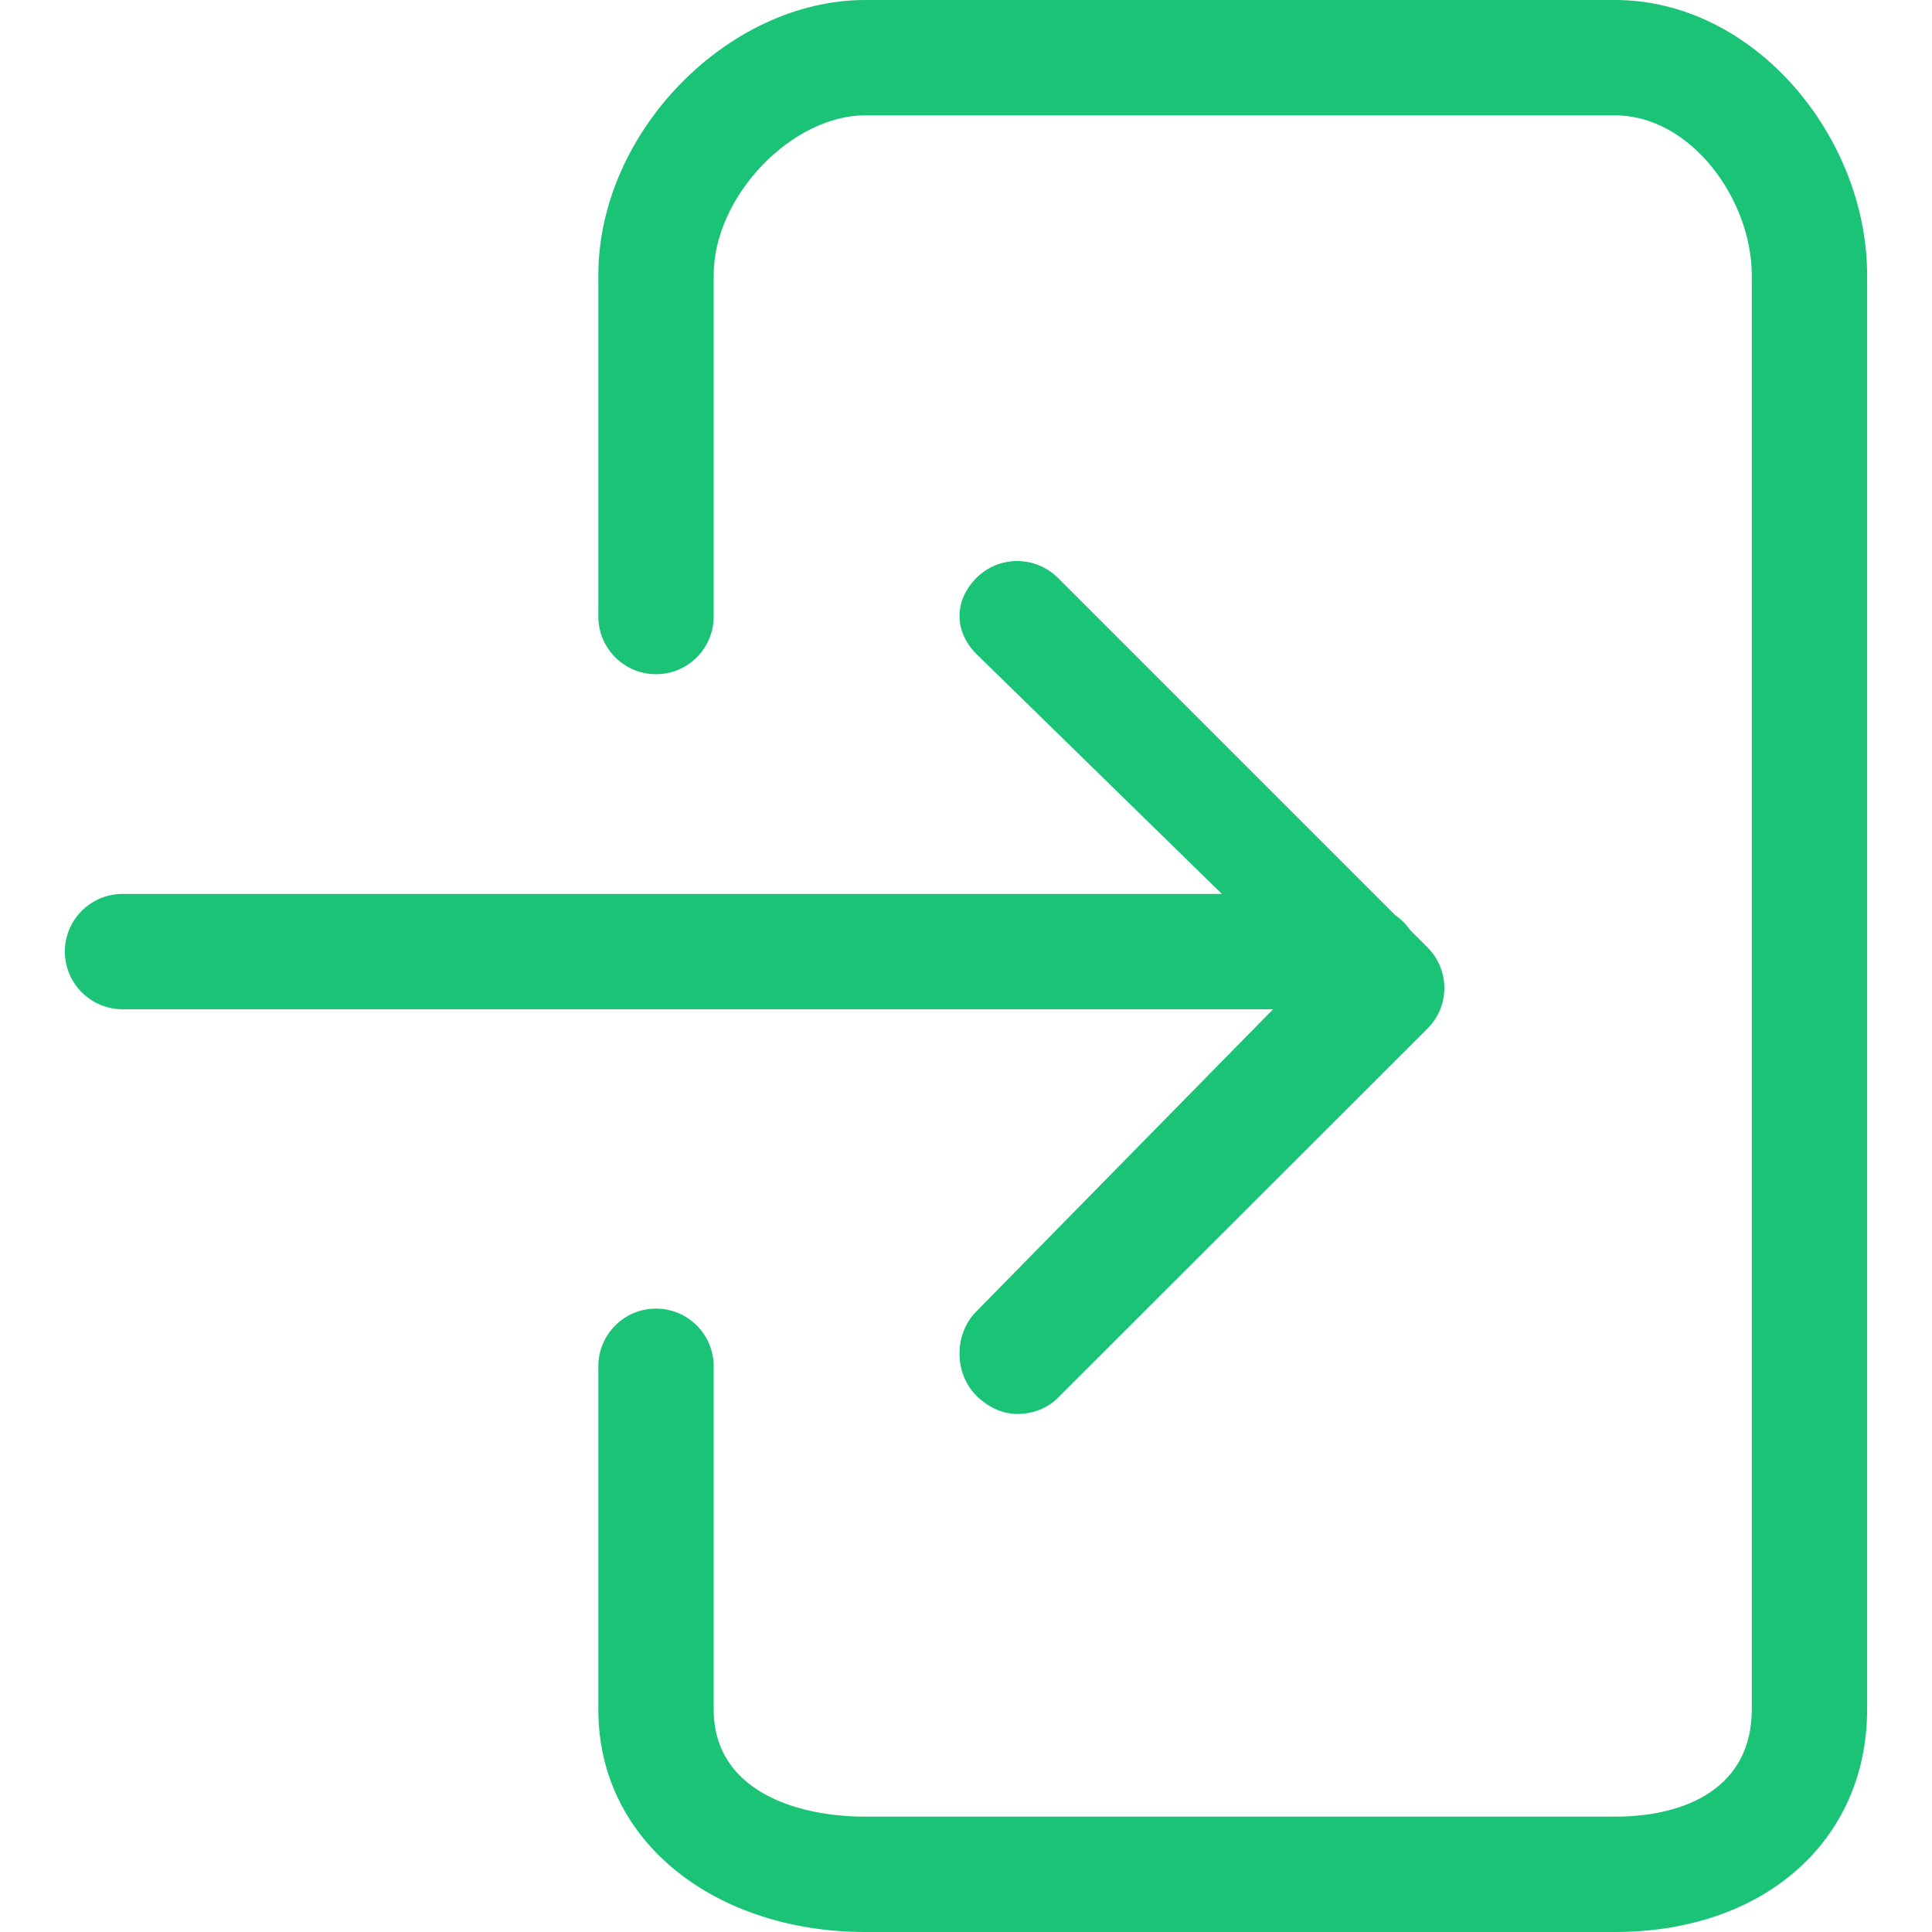 <?xml version="1.0" encoding="UTF-8" standalone="no"?>
<!DOCTYPE svg PUBLIC "-//W3C//DTD SVG 1.1//EN" "http://www.w3.org/Graphics/SVG/1.1/DTD/svg11.dtd">
<svg width="100%" height="100%" viewBox="0 0 67 67" version="1.1" xmlns="http://www.w3.org/2000/svg" xmlns:xlink="http://www.w3.org/1999/xlink" xml:space="preserve" xmlns:serif="http://www.serif.com/" style="fill-rule:evenodd;clip-rule:evenodd;stroke-linejoin:round;stroke-miterlimit:1.414;">
    <g>
        <path d="M4.25,35L44.149,35L33.86,45.478C33.079,46.258 33.079,47.62 33.859,48.401C34.25,48.792 34.761,49.035 35.274,49.035C35.786,49.035 36.297,48.864 36.688,48.473L49.503,35.672C49.878,35.297 50.089,34.794 50.089,34.264C50.089,33.734 49.878,33.228 49.503,32.853L48.895,32.246C48.757,32.046 48.583,31.872 48.382,31.735L36.689,20.042C35.908,19.261 34.641,19.261 33.861,20.042C33.08,20.823 33.08,21.898 33.861,22.68L42.373,31L4.25,31C3.146,31 2.25,31.896 2.25,33C2.25,34.104 3.146,35 4.25,35Z" style="fill:rgb(27,195,118);fill-rule:nonzero;"/>
        <path d="M64.75,59.281L64.75,9.541C64.75,4.747 60.842,0 56.003,0L30.002,0C25.258,0 20.75,4.576 20.75,9.541L20.75,21.381C20.75,22.485 21.646,23.381 22.75,23.381C23.854,23.381 24.75,22.485 24.75,21.381L24.75,9.541C24.75,6.792 27.471,4 30.002,4L56.003,4C58.65,4 60.75,6.937 60.75,9.541L60.75,59.281C60.75,61.944 58.547,63 56.003,63L30.002,63C27.637,63 24.75,62.113 24.75,59.281L24.75,47.381C24.75,46.277 23.854,45.381 22.75,45.381C21.646,45.381 20.75,46.277 20.75,47.381L20.75,59.281C20.75,63.974 24.931,67 30.002,67L56.003,67C61.188,67 64.75,63.823 64.75,59.281Z" style="fill:rgb(27,195,118);fill-rule:nonzero;"/>
    </g>
</svg>
